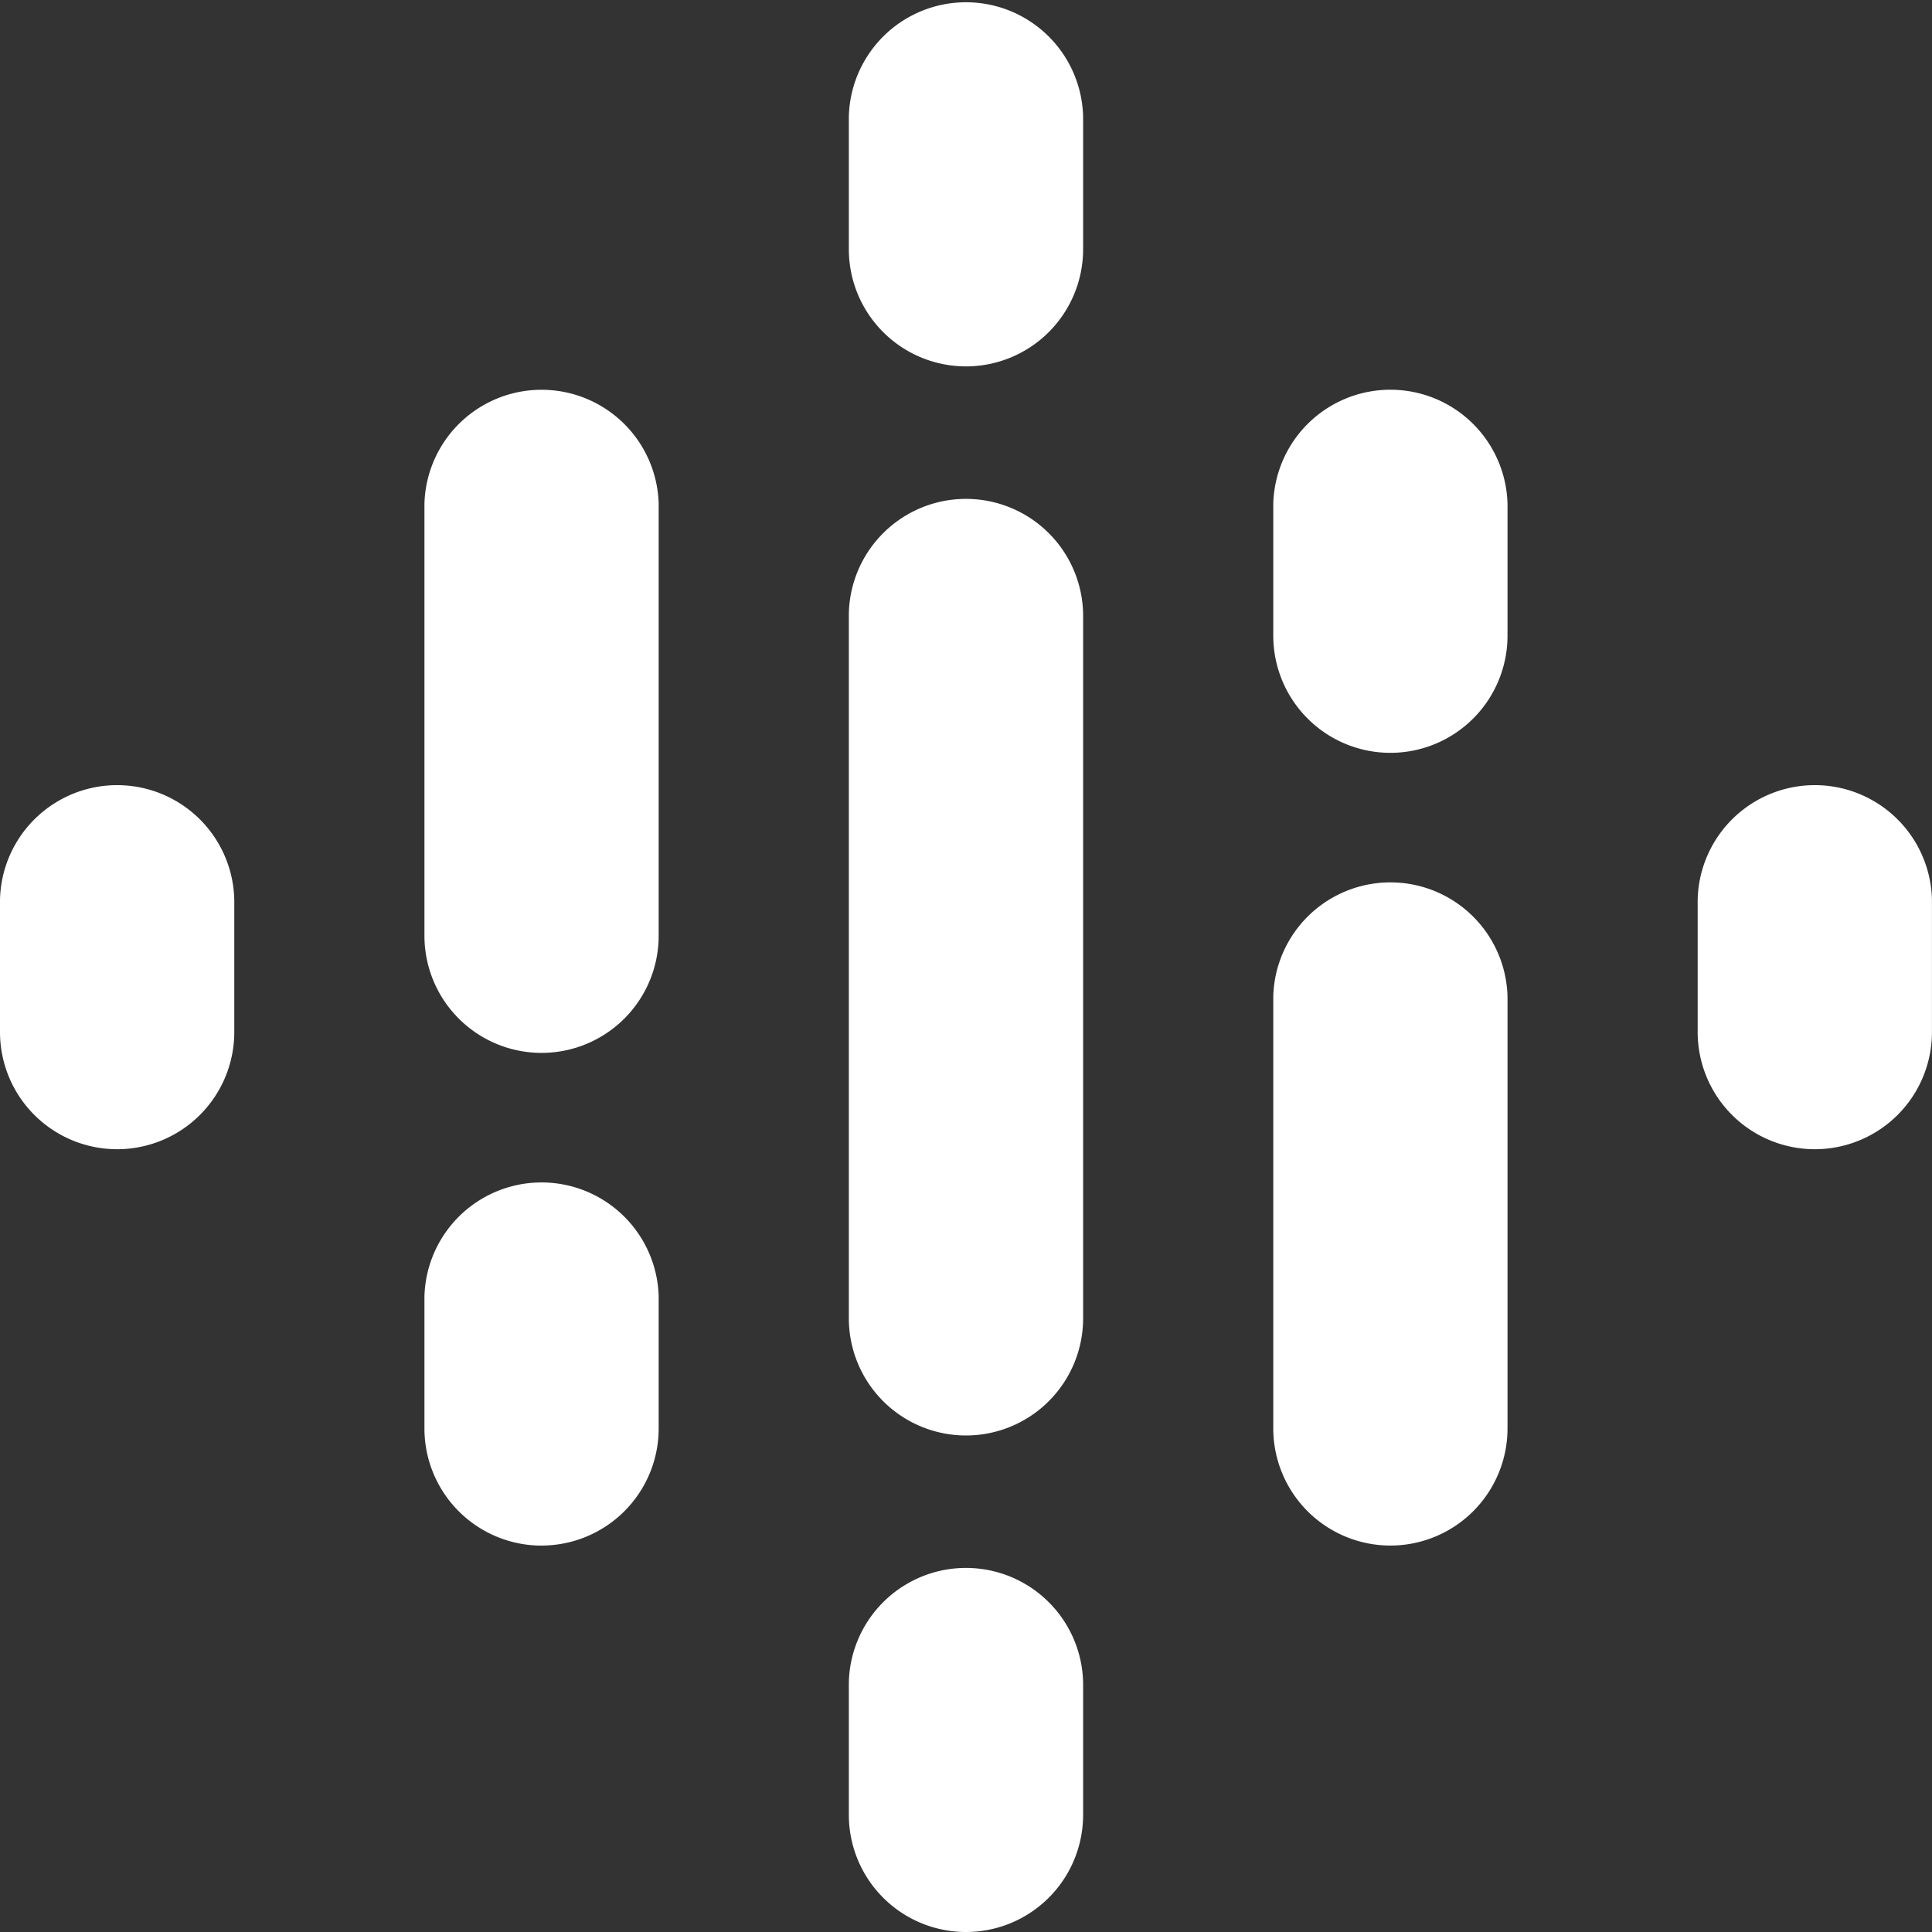 <?xml version="1.0" encoding="UTF-8"?> <svg xmlns="http://www.w3.org/2000/svg" fill="none" viewBox="0 0 42 42"><rect x="0" y="0" width="42" height="42" fill="#333333" stroke="none"/><g fill="#fff" clip-path="url(#a)"><path d="M2.546 24.983A2.547 2.547 0 0 1 0 22.436v-2.871a2.547 2.547 0 0 1 5.093 0v2.871a2.547 2.547 0 0 1-2.547 2.547ZM39.453 24.983a2.547 2.547 0 0 1-2.547-2.547v-2.871a2.547 2.547 0 0 1 5.093 0v2.871a2.547 2.547 0 0 1-2.546 2.547ZM11.773 33.6a2.547 2.547 0 0 1-2.546-2.547v-2.872a2.547 2.547 0 0 1 5.092 0v2.872a2.547 2.547 0 0 1-2.546 2.546Zm0-10.711a2.547 2.547 0 0 1-2.546-2.546v-9.394a2.547 2.547 0 0 1 5.092 0v9.394a2.547 2.547 0 0 1-2.546 2.546ZM30.226 33.599a2.547 2.547 0 0 1-2.546-2.547v-9.394a2.547 2.547 0 0 1 5.092 0v9.394a2.547 2.547 0 0 1-2.546 2.547Zm0-17.233a2.547 2.547 0 0 1-2.546-2.546v-2.872a2.547 2.547 0 0 1 5.092 0v2.872a2.547 2.547 0 0 1-2.546 2.546ZM21 42a2.547 2.547 0 0 1-2.547-2.546v-2.872a2.547 2.547 0 0 1 5.093 0v2.872A2.547 2.547 0 0 1 21 42Zm0-10.794a2.547 2.547 0 0 1-2.547-2.547V13.342a2.547 2.547 0 0 1 5.093 0v15.317A2.547 2.547 0 0 1 21 31.206Zm0-23.241a2.547 2.547 0 0 1-2.547-2.547V2.546a2.547 2.547 0 0 1 5.093 0v2.872A2.547 2.547 0 0 1 21 7.965Z"></path></g><defs><clipPath id="a"><path fill="#fff" d="M0 0h42v42H0z"></path></clipPath></defs></svg> 